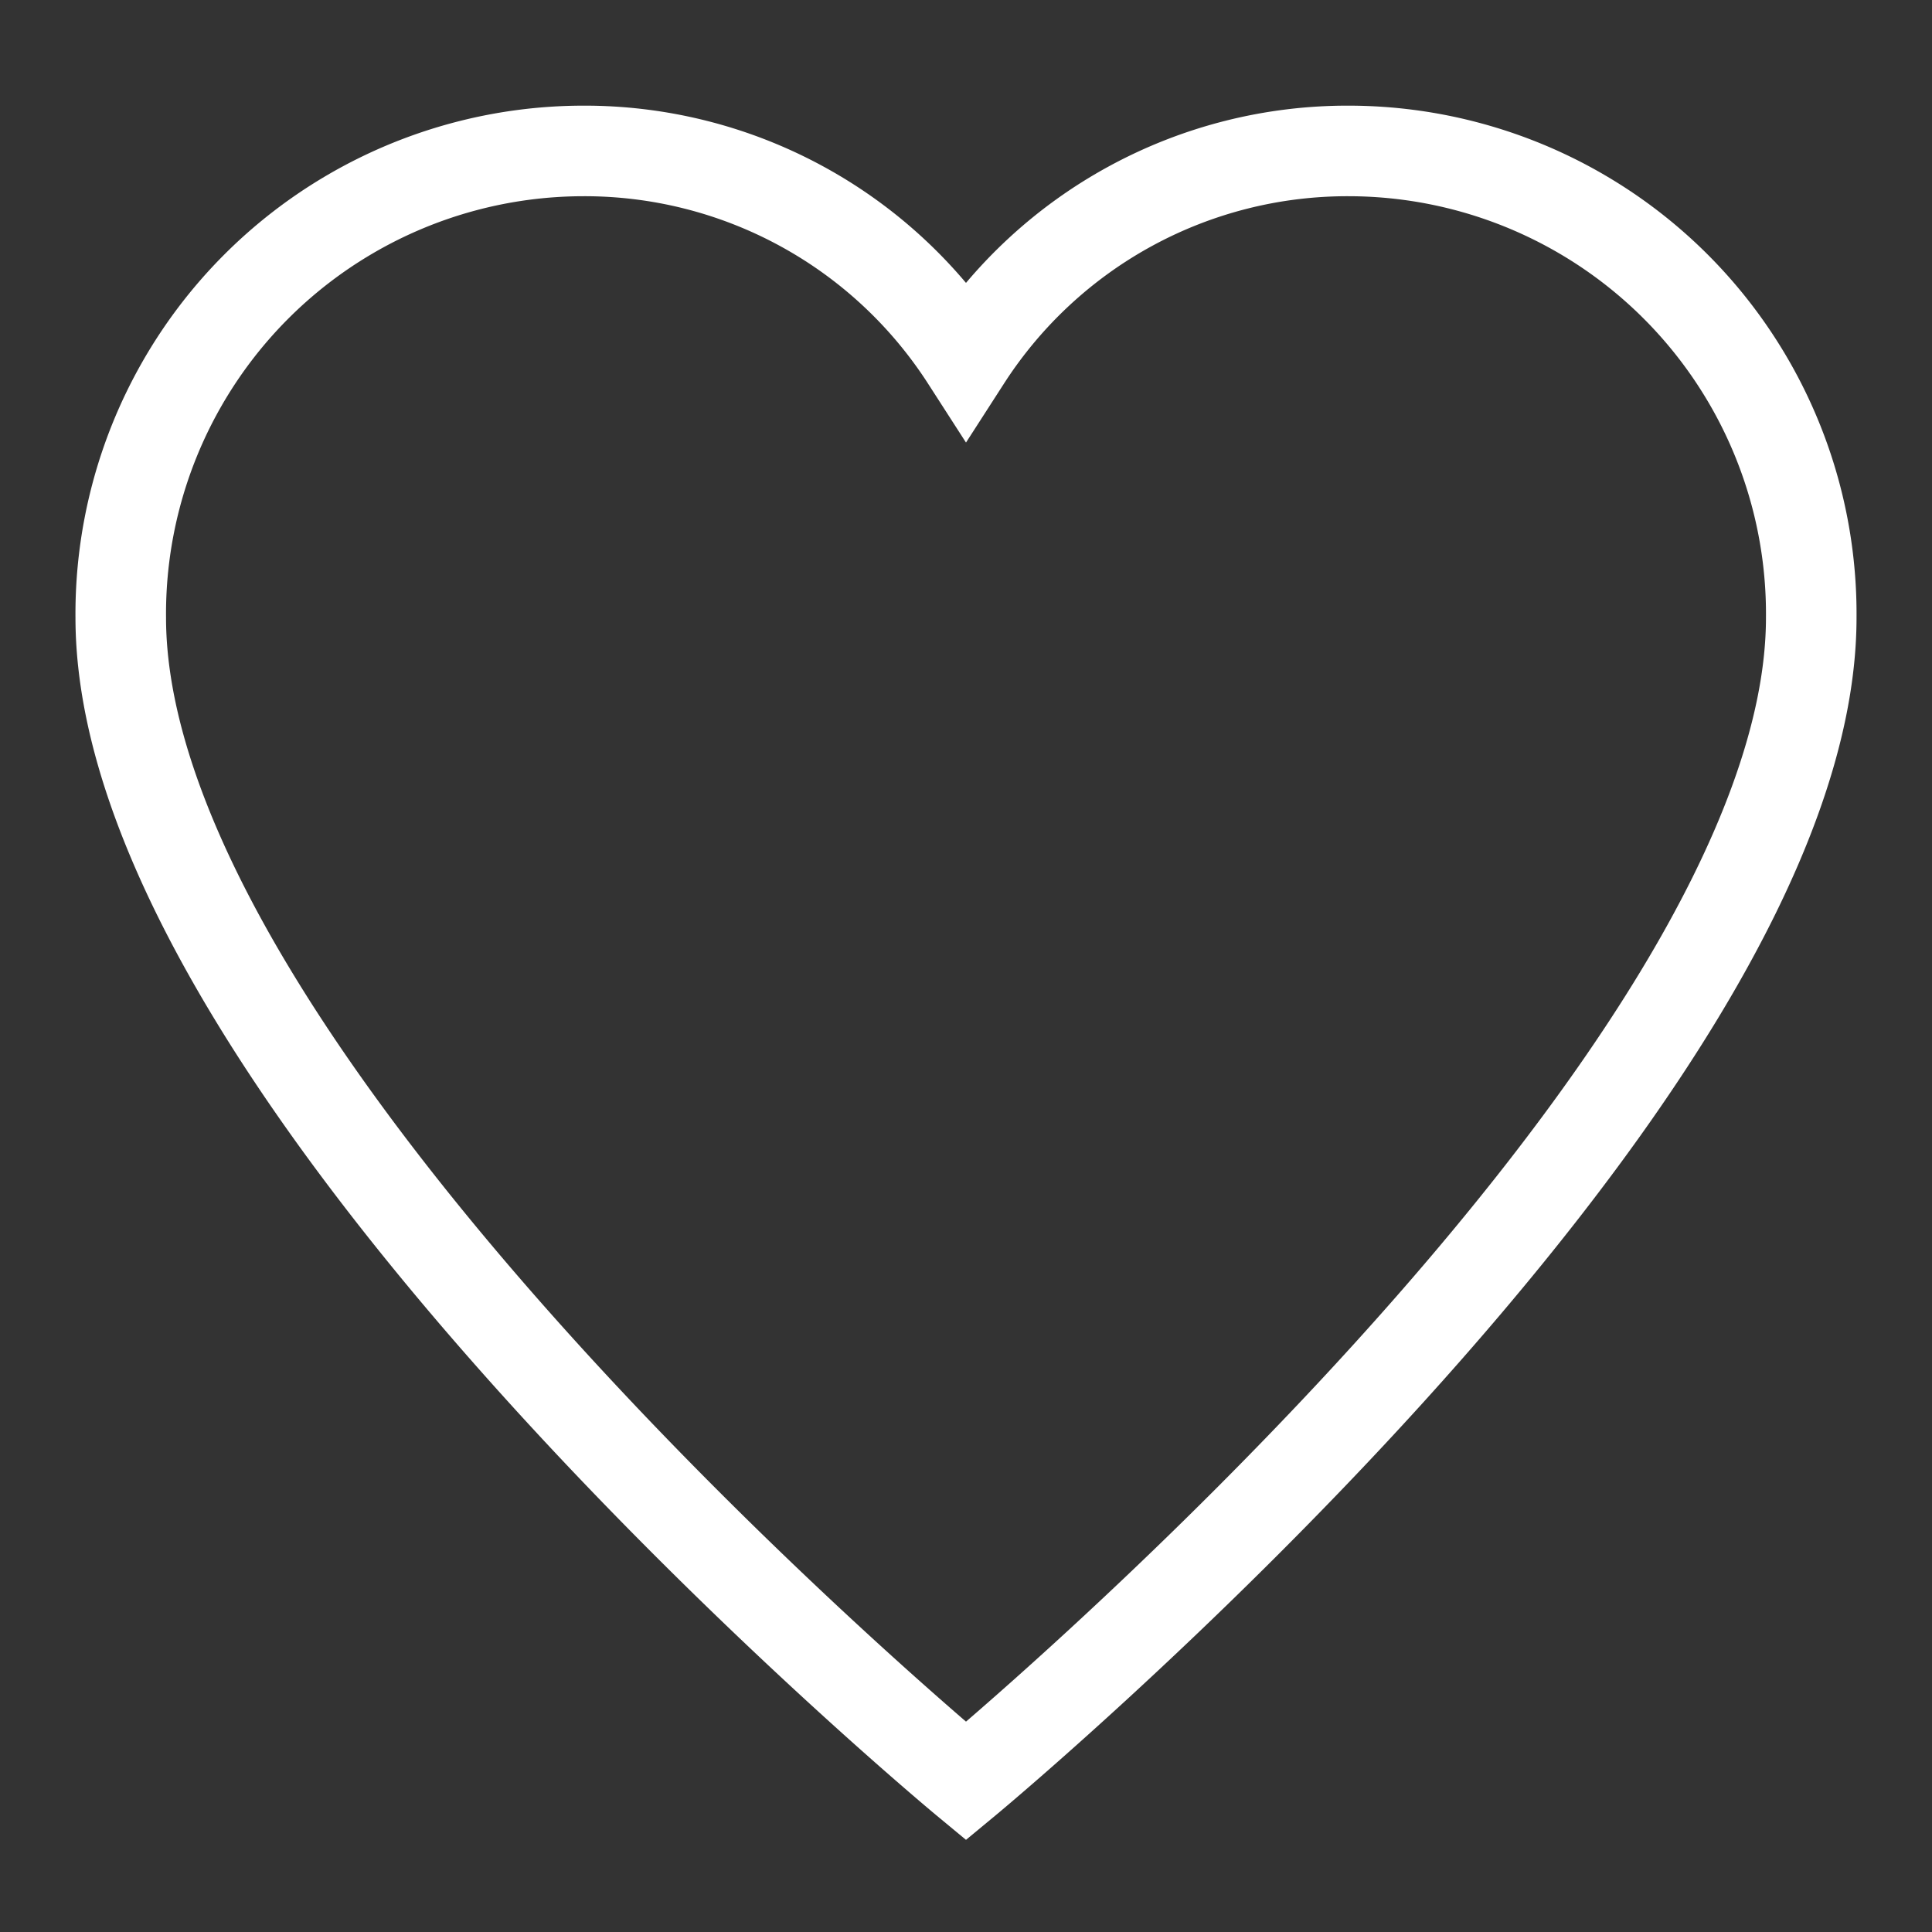 <svg xmlns="http://www.w3.org/2000/svg" xmlns:xlink="http://www.w3.org/1999/xlink" x="0px" y="0px" width="64px" height="64px" viewBox="0 0 64 64"><rect x="0" y="0" width="64" height="64" fill="#333333" stroke="none"/><g stroke-width="3" transform="translate(0, 0)"><path d="M44.693,5A15.027,15.027,0,0,0,32,11.89,15.027,15.027,0,0,0,19.307,5,15.337,15.337,0,0,0,4,20.455C4,35.817,32,59,32,59S60,35.817,60,20.455A15.337,15.337,0,0,0,44.693,5Z" fill="none" stroke="#ffffff" stroke-linecap="square" stroke-miterlimit="10" stroke-width="3" stroke-linejoin="miter"></path></g></svg>